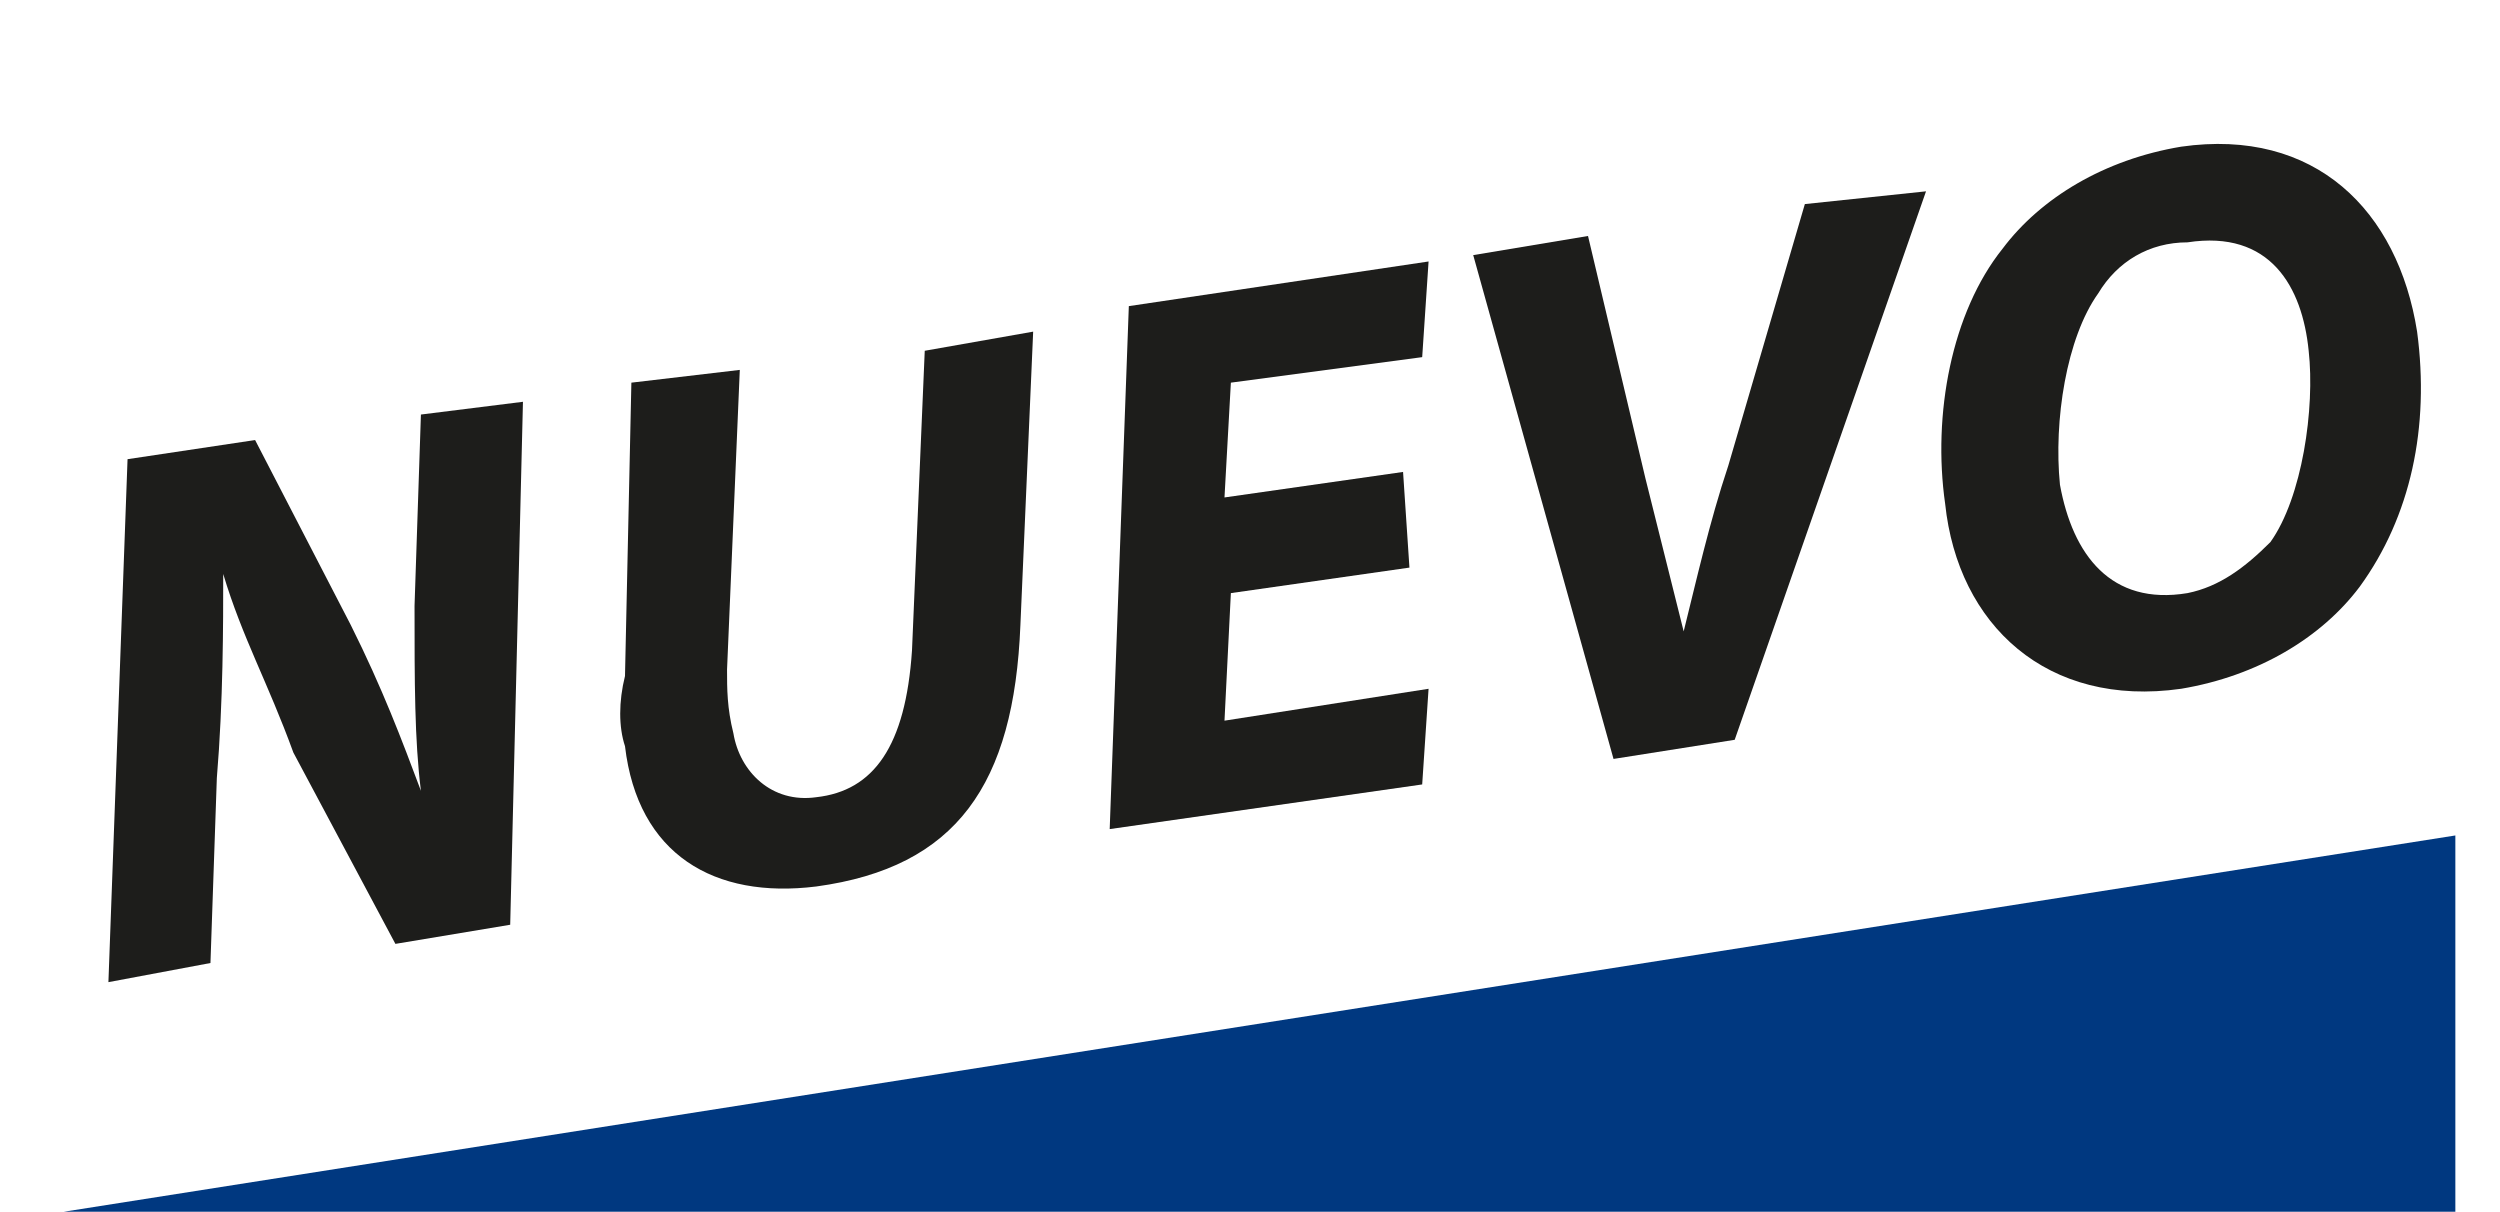 <?xml version="1.0" encoding="utf-8"?>
<!-- Generator: Adobe Illustrator 25.0.1, SVG Export Plug-In . SVG Version: 6.00 Build 0)  -->
<svg version="1.1" id="Capa_1" xmlns="http://www.w3.org/2000/svg" xmlns:xlink="http://www.w3.org/1999/xlink" x="0px" y="0px"
	 viewBox="0 0 39.2 19" style="enable-background:new 0 0 39.2 19;" xml:space="preserve">
<style type="text/css">
	.st0{enable-background:new    ;}
	.st1{fill:#1D1D1B;}
	.st2{fill:#003880;}
</style>
<g class="st0">
	<path class="st1" d="M1.7,15.4L2,7.2l2-0.3l1.5,2.9c0.5,1,0.8,1.8,1.1,2.6l0,0c-0.1-0.8-0.1-1.7-0.1-2.9l0.1-3l1.6-0.2L8,14.5
		l-1.8,0.3l-1.6-3C4.2,10.7,3.8,10,3.5,9l0,0c0,0.8,0,2-0.1,3.2l-0.1,2.9L1.7,15.4z"/>
	<path class="st1" d="M11.6,5.8l-0.2,4.7c0,0.3,0,0.6,0.1,1c0.1,0.6,0.6,1.1,1.3,1c0.9-0.1,1.4-0.8,1.5-2.3l0.2-4.7l1.7-0.3L16,9.8
		c-0.1,2.5-1,3.8-3.2,4.1c-1.6,0.2-2.8-0.5-3-2.2c-0.1-0.3-0.1-0.7,0-1.1L9.9,6L11.6,5.8z"/>
</g>
<g class="st0">
	<path class="st1" d="M22.1,8.9l-2.8,0.4l-0.1,2l3.2-0.5l-0.1,1.5L17.4,13l0.3-8.2l4.7-0.7l-0.1,1.5l-3,0.4l-0.1,1.8L22,7.4
		L22.1,8.9z"/>
</g>
<g class="st0">
	<path class="st1" d="M25.3,11.9L23.1,4l1.8-0.3l0.9,3.8c0.2,0.8,0.4,1.6,0.6,2.4l0,0c0.2-0.8,0.4-1.7,0.7-2.6l1.2-4.1L30.2,3
		l-3,8.6L25.3,11.9z"/>
</g>
<g class="st0">
	<path class="st1" d="M37.9,5.2c0.2,1.5-0.1,2.9-0.9,4c-0.6,0.8-1.6,1.4-2.8,1.6c-2.1,0.3-3.5-1-3.7-2.9c-0.2-1.4,0.1-3,0.9-4
		C32,3.1,33,2.5,34.2,2.3C36.3,2,37.6,3.3,37.9,5.2z M32.9,4.6c-0.5,0.7-0.7,2-0.6,3c0.2,1.1,0.8,1.9,2,1.7c0.5-0.1,0.9-0.4,1.3-0.8
		c0.5-0.7,0.7-2.1,0.6-3c-0.1-1-0.6-1.9-1.9-1.7C33.7,3.8,33.2,4.1,32.9,4.6z"/>
</g>
<polygon class="st2" points="38.5,19 1,19 1,19 38.5,13.1 "/>
</svg>
